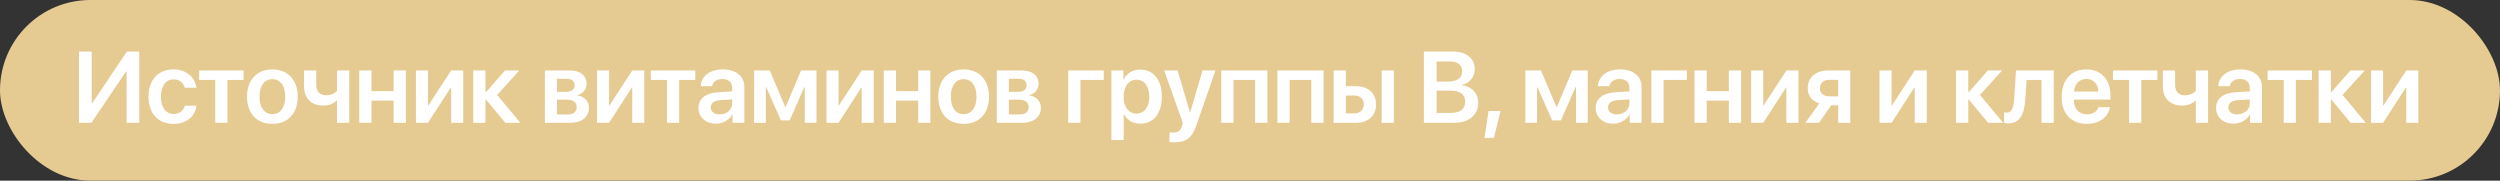 <?xml version="1.0" encoding="UTF-8"?> <svg xmlns="http://www.w3.org/2000/svg" width="346" height="25" viewBox="0 0 346 25" fill="none"><rect x="0" y="0" width="346" height="25" fill="#333333" stroke="none"/><rect width="346" height="25" rx="12.5" fill="#E5CB91"></rect><path d="M17.526 17V9.904H17.438L12.646 17H10.937V7.136H12.693V14.252H12.782L17.567 7.136H19.276V17H17.526ZM27.182 12.14H25.569C25.391 11.49 24.872 10.984 24.024 10.984C22.951 10.984 22.267 11.907 22.267 13.377C22.267 14.874 22.958 15.77 24.031 15.77C24.851 15.77 25.391 15.346 25.583 14.621H27.196C26.991 16.139 25.788 17.144 24.017 17.144C21.898 17.144 20.551 15.708 20.551 13.377C20.551 11.08 21.898 9.604 24.004 9.604C25.829 9.604 26.984 10.725 27.182 12.14ZM33.707 9.754V11.066H31.479V17H29.79V11.066H27.562V9.754H33.707ZM37.696 17.144C35.57 17.144 34.189 15.729 34.189 13.377C34.189 11.039 35.584 9.604 37.696 9.604C39.809 9.604 41.203 11.032 41.203 13.377C41.203 15.729 39.822 17.144 37.696 17.144ZM37.696 15.797C38.776 15.797 39.474 14.922 39.474 13.377C39.474 11.839 38.776 10.957 37.696 10.957C36.623 10.957 35.919 11.839 35.919 13.377C35.919 14.922 36.616 15.797 37.696 15.797ZM48.337 17H46.641V13.944H46.559C46.163 14.341 45.547 14.607 44.734 14.607C43.052 14.607 42.082 13.568 42.082 11.962V9.754H43.77V11.771C43.77 12.646 44.255 13.185 45.117 13.185C45.862 13.185 46.368 12.898 46.641 12.557V9.754H48.337V17ZM54.479 17V13.924H51.416V17H49.721V9.754H51.416V12.611H54.479V9.754H56.174V17H54.479ZM59.233 17H57.565V9.754H59.233V14.594H59.288L62.439 9.754H64.107V17H62.439V12.126H62.385L59.233 17ZM68.807 13.138L72.02 17H69.935L67.242 13.76H67.187V17H65.492V9.754H67.187V12.775H67.242L69.894 9.754H71.876L68.807 13.138ZM78.453 10.909H77.079V12.714H78.323C79.116 12.714 79.526 12.399 79.526 11.798C79.526 11.23 79.143 10.909 78.453 10.909ZM78.425 13.794H77.079V15.845H78.562C79.369 15.845 79.813 15.482 79.813 14.819C79.813 14.143 79.342 13.794 78.425 13.794ZM75.411 17V9.754H78.849C80.312 9.754 81.187 10.444 81.187 11.593C81.187 12.352 80.634 13.028 79.916 13.151V13.206C80.866 13.329 81.509 13.999 81.509 14.908C81.509 16.186 80.51 17 78.904 17H75.411ZM84.294 17H82.626V9.754H84.294V14.594H84.349L87.5 9.754H89.168V17H87.5V12.126H87.446L84.294 17ZM96.227 9.754V11.066H93.998V17H92.31V11.066H90.081V9.754H96.227ZM99.6 15.831C100.564 15.831 101.337 15.188 101.337 14.313V13.76L99.662 13.862C98.841 13.917 98.37 14.286 98.37 14.86C98.37 15.455 98.862 15.831 99.6 15.831ZM99.088 17.116C97.686 17.116 96.668 16.234 96.668 14.929C96.668 13.644 97.659 12.871 99.422 12.762L101.337 12.652V12.133C101.337 11.374 100.824 10.937 99.983 10.937C99.176 10.937 98.664 11.326 98.554 11.928H96.975C97.05 10.574 98.206 9.604 100.051 9.604C101.849 9.604 103.018 10.554 103.018 12.01V17H101.378V15.845H101.343C100.926 16.631 100.017 17.116 99.088 17.116ZM105.989 17H104.368V9.754H106.535L108.675 14.812H108.73L110.869 9.754H113.002V17H111.382V12.044H111.327L109.284 16.665H108.08L106.036 12.044H105.989V17ZM116.055 17H114.387V9.754H116.055V14.594H116.109L119.261 9.754H120.929V17H119.261V12.126H119.206L116.055 17ZM127.071 17V13.924H124.008V17H122.313V9.754H124.008V12.611H127.071V9.754H128.766V17H127.071ZM133.37 17.144C131.244 17.144 129.864 15.729 129.864 13.377C129.864 11.039 131.258 9.604 133.37 9.604C135.483 9.604 136.877 11.032 136.877 13.377C136.877 15.729 135.496 17.144 133.37 17.144ZM133.37 15.797C134.45 15.797 135.148 14.922 135.148 13.377C135.148 11.839 134.45 10.957 133.37 10.957C132.297 10.957 131.593 11.839 131.593 13.377C131.593 14.922 132.29 15.797 133.37 15.797ZM141.003 10.909H139.629V12.714H140.873C141.666 12.714 142.076 12.399 142.076 11.798C142.076 11.23 141.693 10.909 141.003 10.909ZM140.975 13.794H139.629V15.845H141.112C141.919 15.845 142.363 15.482 142.363 14.819C142.363 14.143 141.891 13.794 140.975 13.794ZM137.961 17V9.754H141.399C142.862 9.754 143.737 10.444 143.737 11.593C143.737 12.352 143.183 13.028 142.466 13.151V13.206C143.416 13.329 144.058 13.999 144.058 14.908C144.058 16.186 143.06 17 141.454 17H137.961ZM152.754 11.066H149.534V17H147.839V9.754H152.754V11.066ZM157.796 9.631C159.635 9.631 160.804 11.06 160.804 13.377C160.804 15.688 159.641 17.116 157.823 17.116C156.77 17.116 155.95 16.61 155.554 15.797H155.519V19.386H153.817V9.754H155.478V11.005H155.512C155.923 10.164 156.743 9.631 157.796 9.631ZM157.276 15.722C158.377 15.722 159.06 14.812 159.06 13.377C159.06 11.948 158.377 11.032 157.276 11.032C156.217 11.032 155.512 11.969 155.506 13.377C155.512 14.799 156.217 15.722 157.276 15.722ZM162.523 19.693C162.427 19.693 161.942 19.686 161.853 19.666V18.319C161.942 18.34 162.243 18.347 162.345 18.347C163.049 18.347 163.412 18.08 163.603 17.41C163.603 17.39 163.706 17.027 163.699 17.007L161.122 9.754H162.981L164.69 15.551H164.717L166.426 9.754H168.217L165.599 17.287C164.977 19.085 164.177 19.693 162.523 19.693ZM173.71 17V11.066H170.716V17H169.021V9.754H175.412V17H173.71ZM181.486 17V11.066H178.492V17H176.797V9.754H183.188V17H181.486ZM191.224 17V9.754H192.912V17H191.224ZM187.451 13.22H186.268V15.694H187.451C188.244 15.694 188.756 15.195 188.756 14.457C188.756 13.712 188.237 13.22 187.451 13.22ZM184.573 17V9.754H186.268V11.928H187.669C189.358 11.928 190.445 12.912 190.445 14.464C190.445 16.016 189.358 17 187.669 17H184.573ZM201.198 17H197.062V7.136H201.157C202.948 7.136 204.103 8.1 204.103 9.597C204.103 10.656 203.317 11.579 202.305 11.743V11.798C203.645 11.928 204.582 12.892 204.582 14.197C204.582 15.934 203.303 17 201.198 17ZM198.826 8.51V11.292H200.439C201.67 11.292 202.36 10.773 202.36 9.856C202.36 8.995 201.765 8.51 200.713 8.51H198.826ZM198.826 15.626H200.795C202.093 15.626 202.784 15.086 202.784 14.074C202.784 13.069 202.073 12.543 200.719 12.543H198.826V15.626ZM206.752 19.085H205.447L206.014 15.373H207.675L206.752 19.085ZM212.727 17H211.107V9.754H213.274L215.414 14.812H215.468L217.608 9.754H219.741V17H218.121V12.044H218.066L216.022 16.665H214.819L212.775 12.044H212.727V17ZM223.778 15.831C224.741 15.831 225.514 15.188 225.514 14.313V13.76L223.839 13.862C223.019 13.917 222.547 14.286 222.547 14.86C222.547 15.455 223.039 15.831 223.778 15.831ZM223.265 17.116C221.863 17.116 220.845 16.234 220.845 14.929C220.845 13.644 221.836 12.871 223.6 12.762L225.514 12.652V12.133C225.514 11.374 225.001 10.937 224.16 10.937C223.354 10.937 222.841 11.326 222.732 11.928H221.153C221.228 10.574 222.383 9.604 224.229 9.604C226.027 9.604 227.196 10.554 227.196 12.01V17H225.555V15.845H225.521C225.104 16.631 224.195 17.116 223.265 17.116ZM233.461 11.066H230.241V17H228.546V9.754H233.461V11.066ZM239.275 17V13.924H236.212V17H234.517V9.754H236.212V12.611H239.275V9.754H240.97V17H239.275ZM244.029 17H242.361V9.754H244.029V14.594H244.084L247.235 9.754H248.903V17H247.235V12.126H247.181L244.029 17ZM253.152 13.329H254.41V11.053H253.152C252.373 11.053 251.874 11.504 251.874 12.222C251.874 12.864 252.373 13.329 253.152 13.329ZM254.41 17V14.573H253.439L251.751 17H249.85L251.799 14.307C250.794 13.999 250.185 13.254 250.185 12.229C250.185 10.704 251.3 9.754 253.022 9.754H256.078V17H254.41ZM261.793 17H260.125V9.754H261.793V14.594H261.848L264.999 9.754H266.667V17H264.999V12.126H264.944L261.793 17ZM274.03 13.138L277.242 17H275.158L272.464 13.76H272.409V17H270.714V9.754H272.409V12.775H272.464L275.117 9.754H277.099L274.03 13.138ZM280.309 13.623C280.172 15.722 279.625 17.075 277.923 17.075C277.656 17.075 277.458 17.027 277.369 16.993V15.53C277.437 15.551 277.581 15.585 277.772 15.585C278.477 15.585 278.709 14.737 278.777 13.534L279.01 9.754H284.239V17H282.544V11.066H280.479L280.309 13.623ZM288.754 10.923C287.797 10.923 287.107 11.654 287.039 12.666H290.422C290.388 11.641 289.732 10.923 288.754 10.923ZM290.429 14.833H292.022C291.803 16.2 290.532 17.144 288.816 17.144C286.642 17.144 285.33 15.715 285.33 13.404C285.33 11.114 286.656 9.604 288.748 9.604C290.805 9.604 292.09 11.032 292.09 13.233V13.787H287.025V13.89C287.025 15.052 287.736 15.831 288.85 15.831C289.643 15.831 290.245 15.435 290.429 14.833ZM298.581 9.754V11.066H296.353V17H294.664V11.066H292.436V9.754H298.581ZM305.599 17H303.903V13.944H303.821C303.425 14.341 302.809 14.607 301.996 14.607C300.314 14.607 299.344 13.568 299.344 11.962V9.754H301.032V11.771C301.032 12.646 301.517 13.185 302.379 13.185C303.124 13.185 303.63 12.898 303.903 12.557V9.754H305.599V17ZM309.635 15.831C310.599 15.831 311.372 15.188 311.372 14.313V13.76L309.697 13.862C308.876 13.917 308.405 14.286 308.405 14.86C308.405 15.455 308.897 15.831 309.635 15.831ZM309.123 17.116C307.721 17.116 306.703 16.234 306.703 14.929C306.703 13.644 307.694 12.871 309.458 12.762L311.372 12.652V12.133C311.372 11.374 310.859 10.937 310.018 10.937C309.211 10.937 308.699 11.326 308.589 11.928H307.01C307.085 10.574 308.241 9.604 310.086 9.604C311.884 9.604 313.053 10.554 313.053 12.01V17H311.413V15.845H311.378C310.961 16.631 310.052 17.116 309.123 17.116ZM319.982 9.754V11.066H317.753V17H316.065V11.066H313.836V9.754H319.982ZM324.21 13.138L327.423 17H325.338L322.644 13.76H322.59V17H320.894V9.754H322.59V12.775H322.644L325.297 9.754H327.279L324.21 13.138ZM329.819 17H328.151V9.754H329.819V14.594H329.873L333.025 9.754H334.693V17H333.025V12.126H332.97L329.819 17Z" fill="white"></path></svg> 